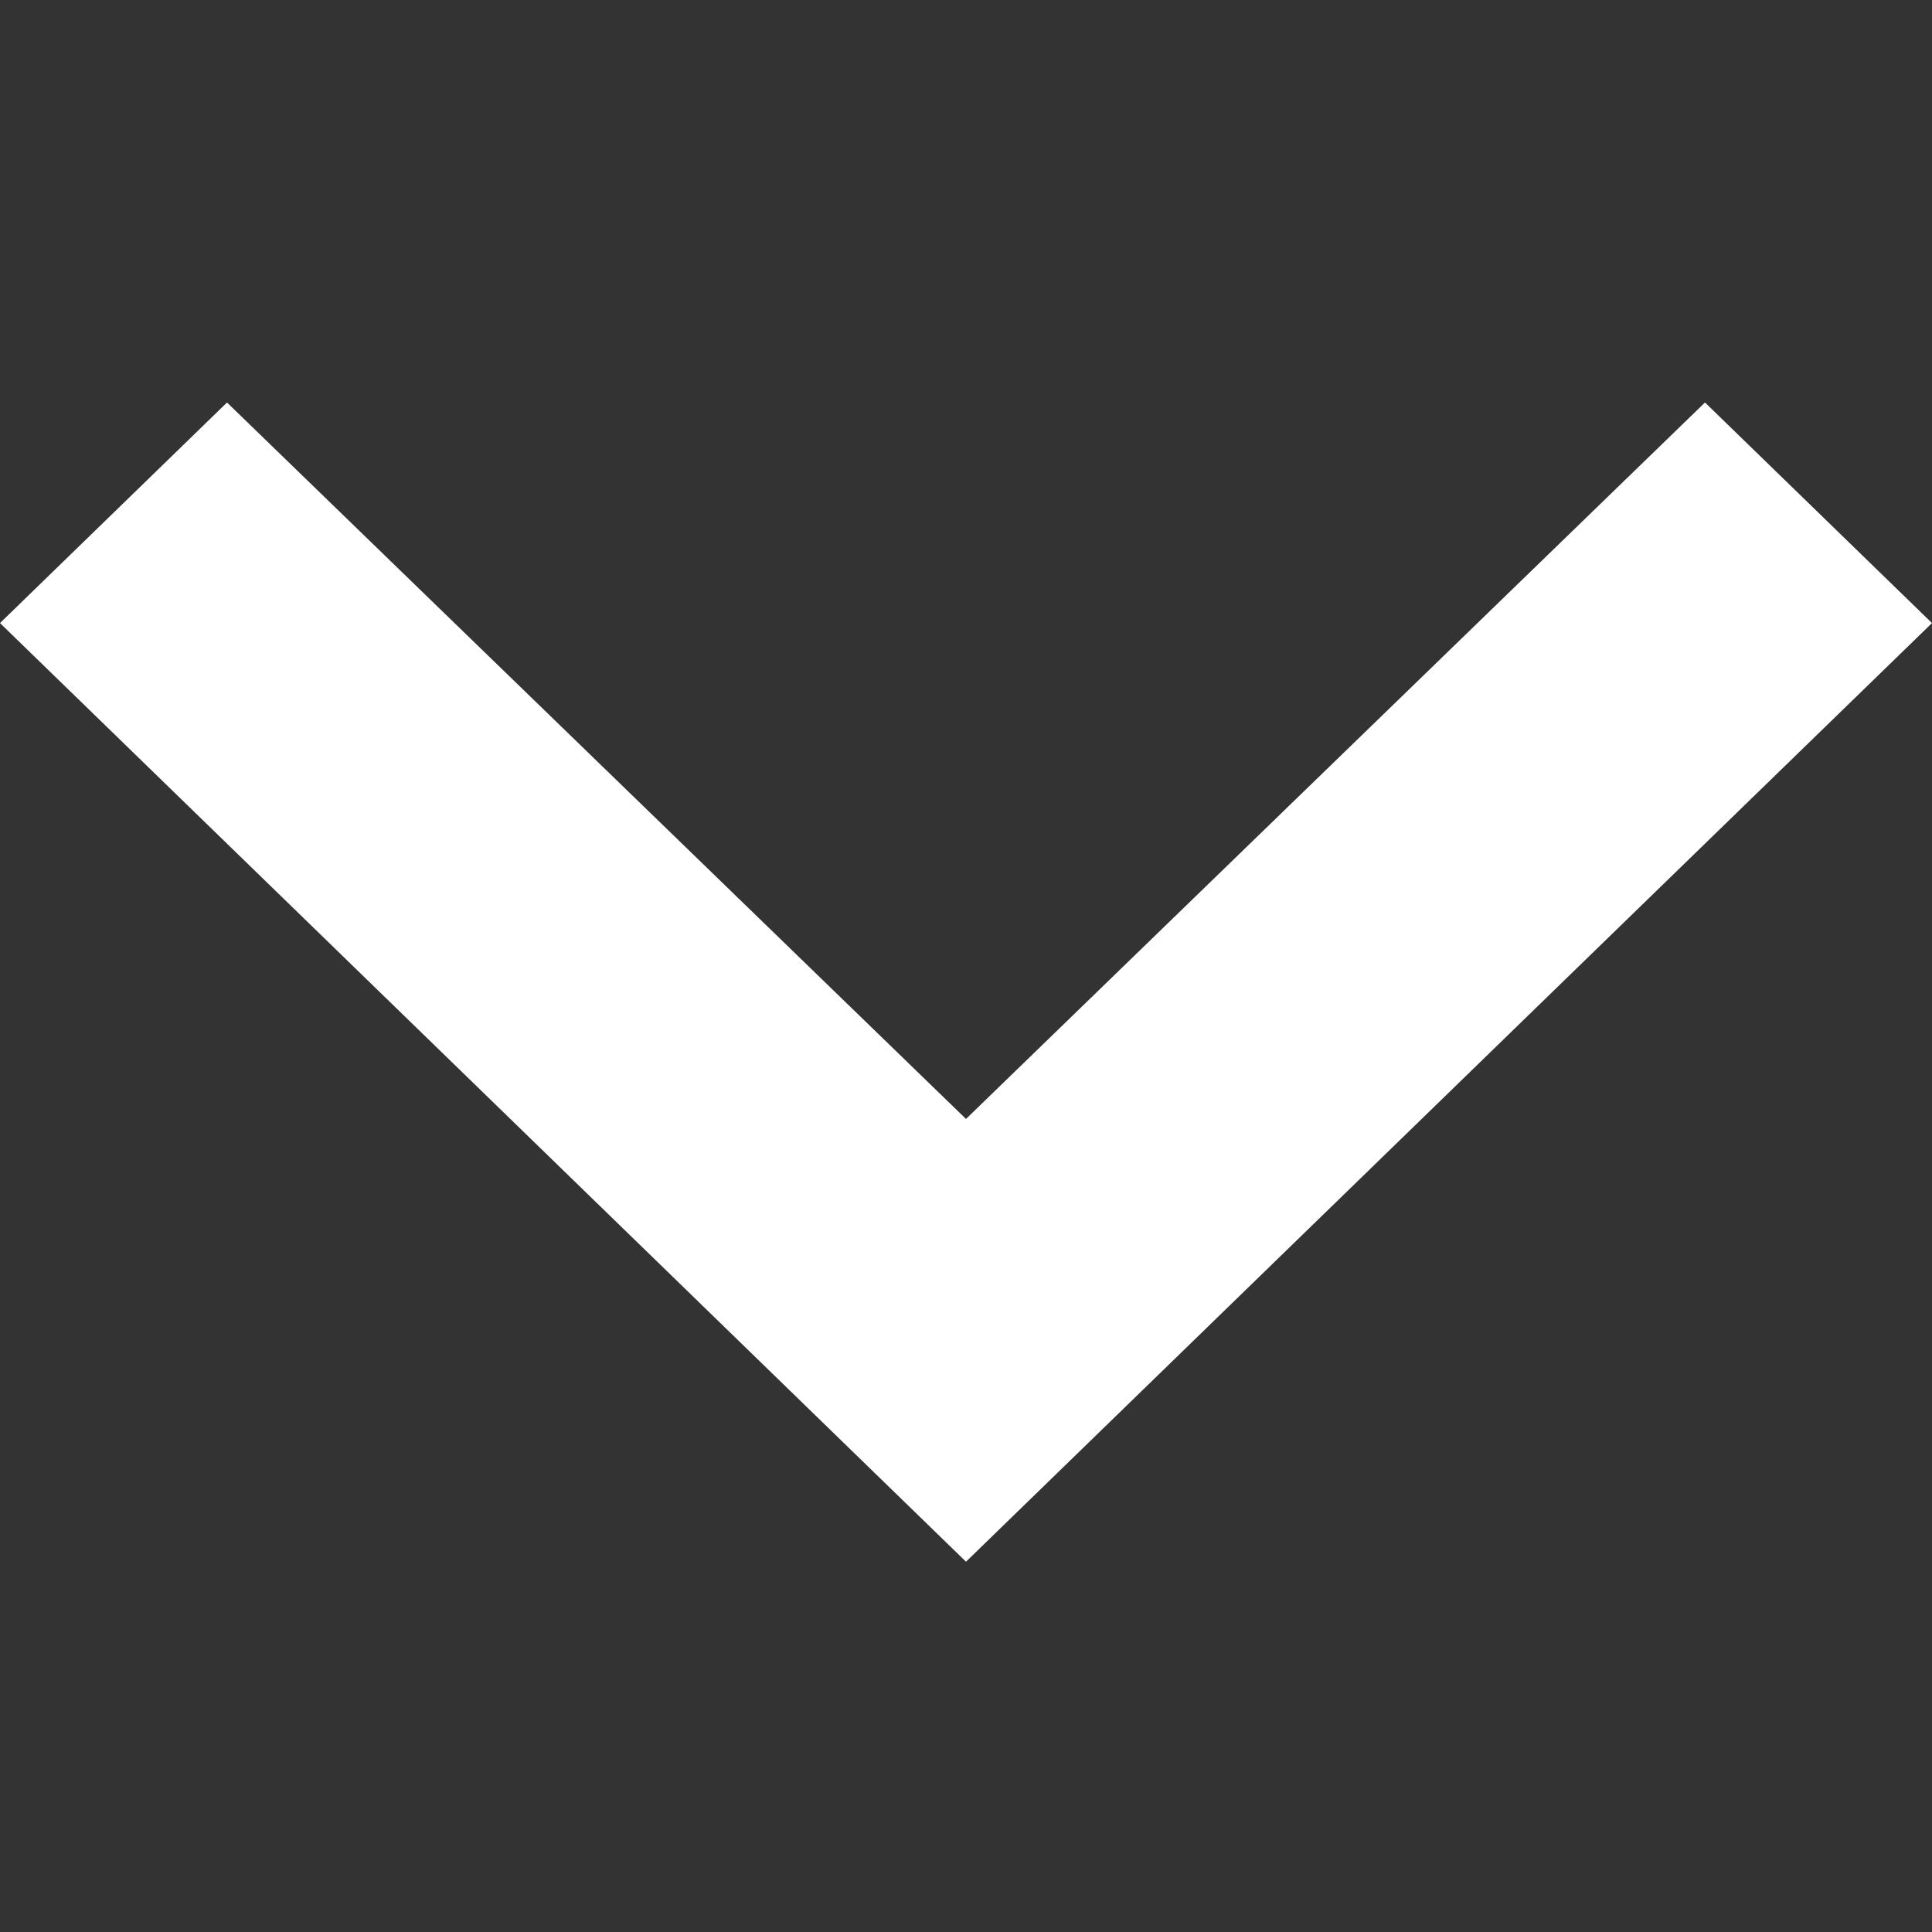 <svg id="Icon_Sipka_Dolu" data-name="Icon / Sipka Dolu" xmlns="http://www.w3.org/2000/svg" xmlns:xlink="http://www.w3.org/1999/xlink" width="12" height="12" viewBox="0 0 12 12">
  <rect x="0" y="0" width="12" height="12" fill="#333333" stroke="none"/>
  <defs>
    <clipPath id="clip-path">
      <path id="Sipka_Dolu" data-name="Sipka Dolu" d="M1.41,0,6,4.45,10.59,0,12,1.37,6,7.2,0,1.37Z" fill="#df4512"/>
    </clipPath>
  </defs>
  <g id="Group_2" data-name="Group 2" transform="translate(0 2.5)">
    <path id="Sipka_Dolu-2" data-name="Sipka Dolu" d="M1.41,0,6,4.45,10.59,0,12,1.37,6,7.2,0,1.37Z" fill="#fff"/>
  </g>
</svg>
